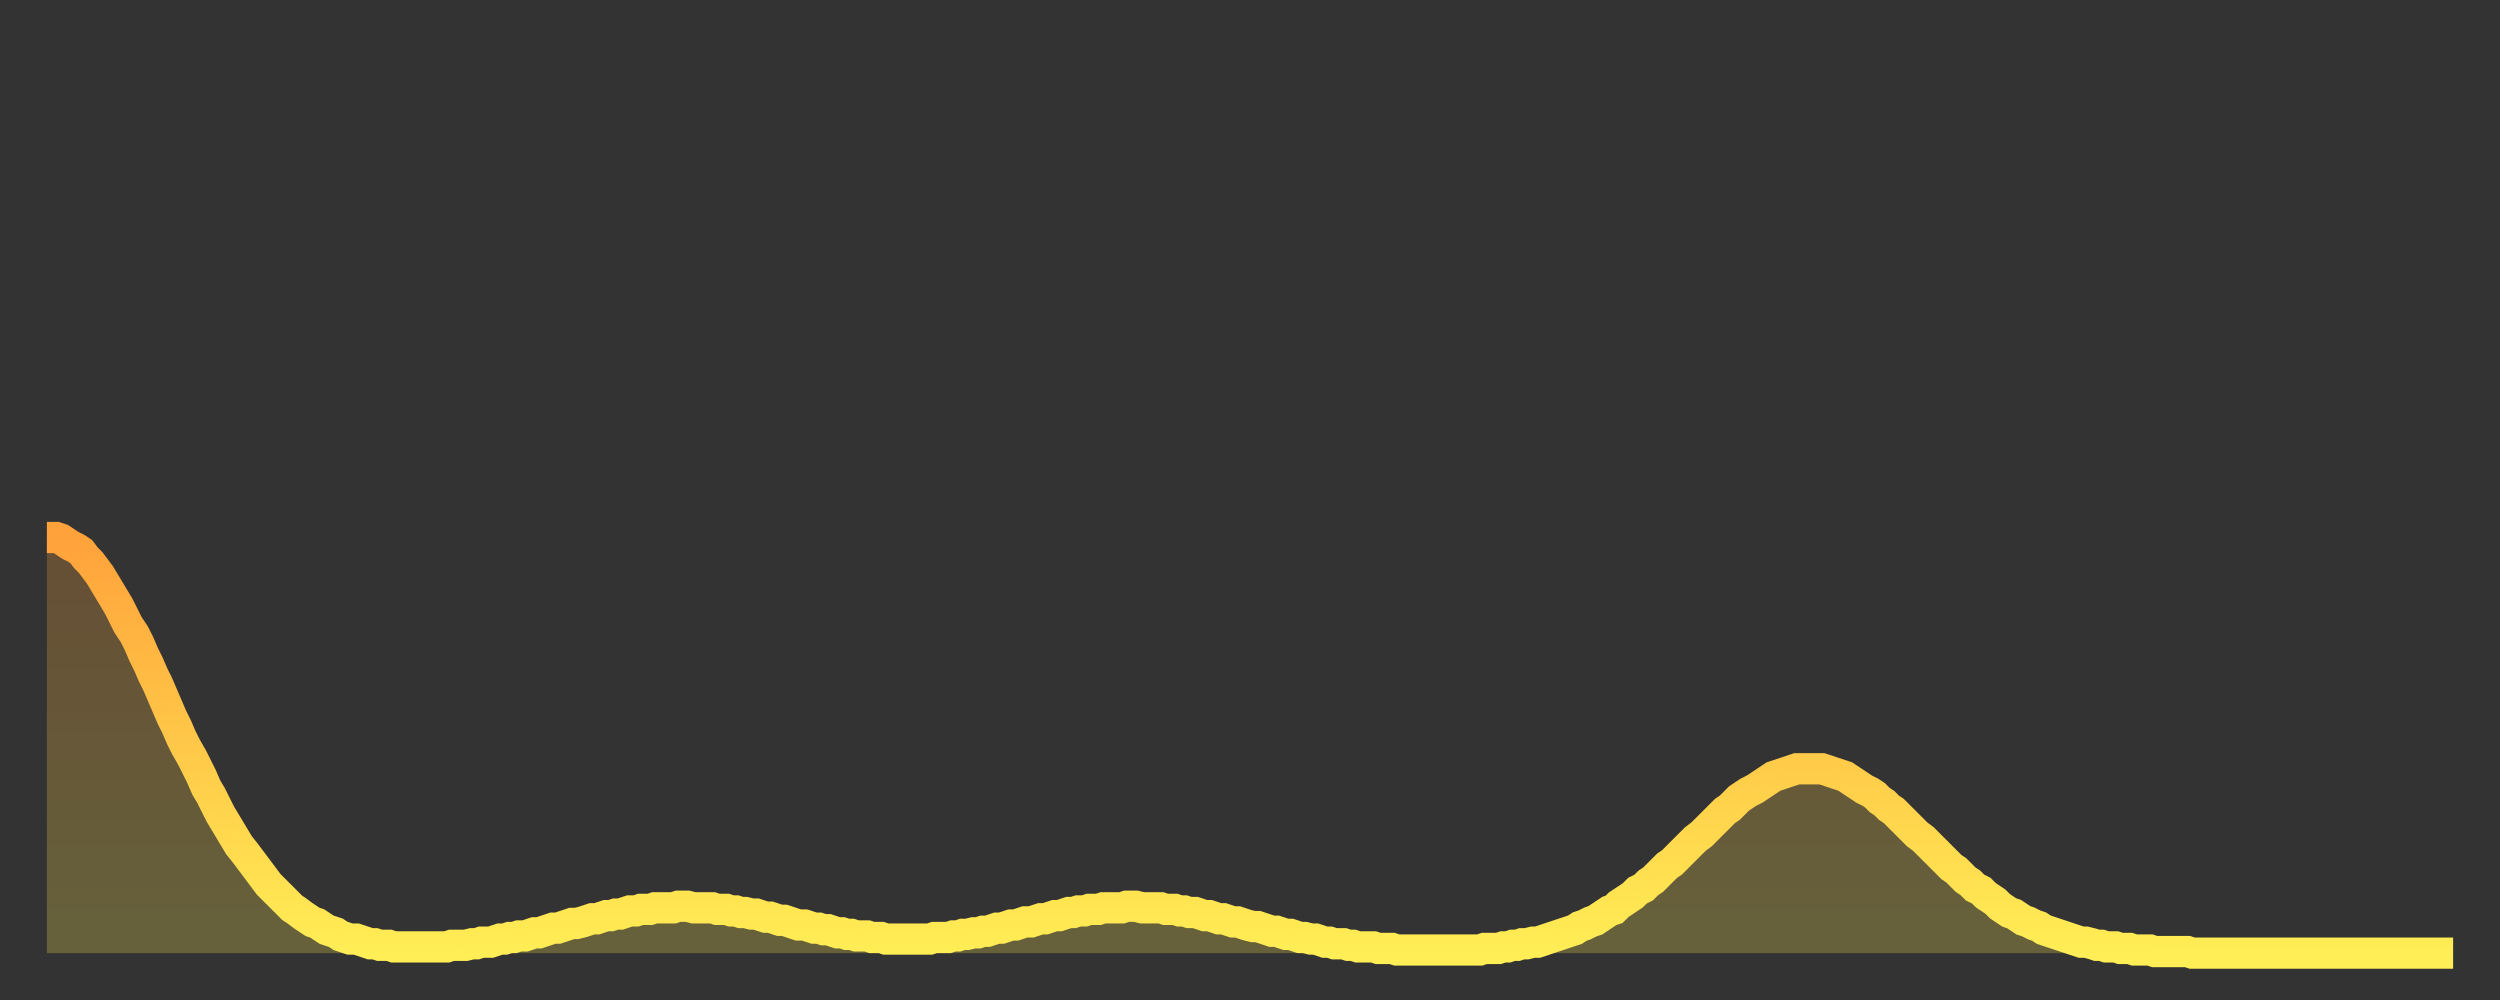 <?xml version="1.0" encoding="utf-8" ?>
<svg baseProfile="full" height="64" version="1.1" width="160" xmlns="http://www.w3.org/2000/svg" xmlns:ev="http://www.w3.org/2001/xml-events" xmlns:xlink="http://www.w3.org/1999/xlink"><rect width="100%" height="100%" fill="#333333" stroke="none"/><defs><linearGradient id="id6752" x1="0" x2="0" y1="0" y2="1"><stop offset="0%" stop-color="#ffa23b" /><stop offset="50%" stop-color="#ffc848" /><stop offset="100%" stop-color="#ffee55" /></linearGradient></defs><g transform="translate(3,3)"><g><path d="M 0.0 31.4 0.3 31.4 0.6 31.4 0.9 31.5 1.2 31.7 1.5 31.9 1.9 32.1 2.2 32.3 2.5 32.7 2.8 33.0 3.1 33.4 3.4 33.8 3.7 34.3 4.0 34.8 4.3 35.3 4.6 35.8 4.9 36.4 5.2 37.0 5.6 37.6 5.9 38.2 6.2 38.9 6.5 39.5 6.8 40.2 7.1 40.8 7.4 41.5 7.7 42.2 8.0 42.9 8.3 43.5 8.6 44.2 8.9 44.8 9.3 45.5 9.6 46.1 9.9 46.7 10.2 47.4 10.5 47.9 10.8 48.5 11.1 49.1 11.4 49.6 11.7 50.1 12.0 50.6 12.3 51.1 12.7 51.6 13.0 52.0 13.3 52.4 13.6 52.8 13.9 53.2 14.2 53.6 14.5 53.9 14.8 54.2 15.1 54.5 15.4 54.8 15.7 55.1 16.0 55.3 16.4 55.6 16.7 55.8 17.0 56.0 17.3 56.1 17.6 56.3 17.9 56.5 18.2 56.6 18.5 56.7 18.8 56.9 19.1 57.0 19.4 57.1 19.8 57.1 20.1 57.2 20.4 57.3 20.7 57.4 21.0 57.4 21.3 57.5 21.6 57.5 21.9 57.5 22.2 57.6 22.5 57.6 22.8 57.6 23.1 57.6 23.5 57.6 23.8 57.6 24.1 57.6 24.4 57.6 24.7 57.6 25.0 57.6 25.3 57.6 25.6 57.6 25.9 57.5 26.2 57.5 26.5 57.5 26.8 57.5 27.2 57.4 27.5 57.4 27.8 57.3 28.1 57.3 28.4 57.3 28.7 57.2 29.0 57.1 29.3 57.1 29.6 57.0 29.9 57.0 30.2 56.9 30.6 56.9 30.9 56.8 31.2 56.7 31.5 56.7 31.8 56.6 32.1 56.5 32.4 56.4 32.7 56.4 33.0 56.3 33.3 56.2 33.6 56.1 33.9 56.1 34.3 56.0 34.6 55.9 34.9 55.8 35.2 55.8 35.5 55.7 35.8 55.6 36.1 55.6 36.4 55.5 36.7 55.5 37.0 55.4 37.3 55.3 37.7 55.3 38.0 55.2 38.3 55.2 38.6 55.2 38.9 55.1 39.2 55.1 39.5 55.1 39.8 55.1 40.1 55.1 40.4 55.0 40.7 55.0 41.0 55.0 41.4 55.1 41.7 55.1 42.0 55.1 42.3 55.1 42.6 55.1 42.9 55.2 43.2 55.2 43.5 55.2 43.8 55.3 44.1 55.3 44.4 55.4 44.7 55.4 45.1 55.5 45.4 55.5 45.7 55.6 46.0 55.7 46.3 55.7 46.6 55.8 46.9 55.9 47.2 55.9 47.5 56.0 47.8 56.1 48.1 56.2 48.5 56.2 48.8 56.3 49.1 56.4 49.4 56.4 49.7 56.5 50.0 56.5 50.3 56.6 50.6 56.7 50.9 56.7 51.2 56.8 51.5 56.8 51.8 56.9 52.2 56.9 52.5 56.9 52.8 57.0 53.1 57.0 53.4 57.0 53.7 57.1 54.0 57.1 54.3 57.1 54.6 57.1 54.9 57.1 55.2 57.1 55.6 57.1 55.9 57.1 56.2 57.1 56.5 57.1 56.8 57.0 57.1 57.0 57.4 57.0 57.7 57.0 58.0 56.9 58.3 56.9 58.6 56.8 58.9 56.8 59.3 56.7 59.6 56.7 59.9 56.6 60.2 56.6 60.5 56.5 60.8 56.4 61.1 56.4 61.4 56.3 61.7 56.2 62.0 56.2 62.3 56.1 62.6 56.0 63.0 56.0 63.3 55.9 63.6 55.8 63.9 55.8 64.2 55.7 64.5 55.6 64.8 55.6 65.1 55.5 65.4 55.4 65.7 55.4 66.0 55.3 66.4 55.3 66.7 55.2 67.0 55.2 67.3 55.2 67.6 55.1 67.9 55.1 68.2 55.1 68.5 55.1 68.8 55.1 69.1 55.0 69.4 55.0 69.7 55.0 70.1 55.1 70.4 55.1 70.7 55.1 71.0 55.1 71.3 55.1 71.6 55.2 71.9 55.2 72.2 55.2 72.5 55.3 72.8 55.3 73.1 55.4 73.5 55.4 73.8 55.5 74.1 55.6 74.4 55.6 74.7 55.7 75.0 55.8 75.3 55.8 75.6 55.9 75.9 56.0 76.2 56.0 76.5 56.1 76.8 56.2 77.2 56.3 77.5 56.3 77.8 56.4 78.1 56.5 78.4 56.6 78.7 56.6 79.0 56.7 79.3 56.8 79.6 56.8 79.9 56.9 80.2 57.0 80.5 57.0 80.9 57.1 81.2 57.1 81.5 57.2 81.8 57.3 82.1 57.3 82.4 57.4 82.7 57.4 83.0 57.4 83.3 57.5 83.6 57.5 83.9 57.6 84.3 57.6 84.6 57.6 84.9 57.6 85.2 57.7 85.5 57.7 85.8 57.7 86.1 57.7 86.4 57.8 86.7 57.8 87.0 57.8 87.3 57.8 87.6 57.8 88.0 57.8 88.3 57.8 88.6 57.8 88.9 57.8 89.2 57.8 89.5 57.8 89.8 57.8 90.1 57.8 90.4 57.8 90.7 57.8 91.0 57.8 91.4 57.8 91.7 57.8 92.0 57.7 92.3 57.7 92.6 57.7 92.9 57.7 93.2 57.6 93.5 57.6 93.8 57.5 94.1 57.5 94.4 57.4 94.7 57.4 95.1 57.3 95.4 57.3 95.7 57.2 96.0 57.1 96.3 57.0 96.6 56.9 96.9 56.8 97.2 56.7 97.5 56.6 97.8 56.5 98.1 56.3 98.4 56.2 98.8 56.0 99.1 55.9 99.4 55.7 99.7 55.5 100.0 55.3 100.3 55.2 100.6 54.9 100.9 54.7 101.2 54.5 101.5 54.3 101.8 54.0 102.2 53.8 102.5 53.5 102.8 53.3 103.1 53.0 103.4 52.7 103.7 52.4 104.0 52.2 104.3 51.9 104.6 51.6 104.9 51.3 105.2 51.0 105.5 50.7 105.9 50.4 106.2 50.1 106.5 49.8 106.8 49.5 107.1 49.2 107.4 48.9 107.7 48.7 108.0 48.4 108.3 48.1 108.6 47.9 108.9 47.7 109.3 47.5 109.6 47.3 109.9 47.1 110.2 46.9 110.5 46.7 110.8 46.6 111.1 46.5 111.4 46.4 111.7 46.3 112.0 46.2 112.3 46.2 112.6 46.2 113.0 46.2 113.3 46.2 113.6 46.2 113.9 46.3 114.2 46.4 114.5 46.5 114.8 46.6 115.1 46.7 115.4 46.9 115.7 47.1 116.0 47.3 116.3 47.5 116.7 47.7 117.0 47.9 117.3 48.2 117.6 48.4 117.9 48.7 118.2 48.9 118.5 49.2 118.8 49.5 119.1 49.8 119.4 50.1 119.7 50.4 120.1 50.7 120.4 51.0 120.7 51.3 121.0 51.6 121.3 51.9 121.6 52.2 121.9 52.5 122.2 52.7 122.5 53.0 122.8 53.3 123.1 53.5 123.4 53.8 123.8 54.0 124.1 54.3 124.4 54.5 124.7 54.7 125.0 55.0 125.3 55.2 125.6 55.4 125.9 55.5 126.2 55.7 126.5 55.9 126.8 56.0 127.2 56.2 127.5 56.3 127.8 56.5 128.1 56.6 128.4 56.7 128.7 56.8 129.0 56.9 129.3 57.0 129.6 57.1 129.9 57.2 130.2 57.3 130.5 57.3 130.9 57.4 131.2 57.5 131.5 57.5 131.8 57.6 132.1 57.6 132.4 57.6 132.7 57.7 133.0 57.7 133.3 57.7 133.6 57.8 133.9 57.8 134.2 57.8 134.6 57.8 134.9 57.9 135.2 57.9 135.5 57.9 135.8 57.9 136.1 57.9 136.4 57.9 136.7 57.9 137.0 57.9 137.3 58.0 137.6 58.0 138.0 58.0 138.3 58.0 138.6 58.0 138.9 58.0 139.2 58.0 139.5 58.0 139.8 58.0 140.1 58.0 140.4 58.0 140.7 58.0 141.0 58.0 141.3 58.0 141.7 58.0 142.0 58.0 142.3 58.0 142.6 58.0 142.9 58.0 143.2 58.0 143.5 58.0 143.8 58.0 144.1 58.0 144.4 58.0 144.7 58.0 145.1 58.0 145.4 58.0 145.7 58.0 146.0 58.0 146.3 58.0 146.6 58.0 146.9 58.0 147.2 58.0 147.5 58.0 147.8 58.0 148.1 58.0 148.4 58.0 148.8 58.0 149.1 58.0 149.4 58.0 149.7 58.0 150.0 58.0 150.3 58.0 150.6 58.0 150.9 58.0 151.2 58.0 151.5 58.0 151.8 58.0 152.1 58.0 152.5 58.0 152.8 58.0 153.1 58.0 153.4 58.0 153.7 58.0 154.0 58.0" fill="none" id="graph-curve" opacity="1" stroke="url(#id6752)" stroke-width="2" /><path d="M 0 58 L 0.0 31.4 0.3 31.4 0.6 31.4 0.9 31.5 1.2 31.7 1.5 31.9 1.9 32.1 2.2 32.3 2.5 32.7 2.8 33.0 3.1 33.4 3.4 33.8 3.7 34.3 4.0 34.8 4.3 35.3 4.6 35.8 4.9 36.4 5.2 37.0 5.6 37.6 5.9 38.2 6.2 38.9 6.5 39.5 6.8 40.2 7.1 40.8 7.4 41.5 7.7 42.2 8.0 42.9 8.3 43.5 8.6 44.2 8.9 44.8 9.3 45.5 9.6 46.1 9.9 46.7 10.2 47.4 10.5 47.9 10.8 48.5 11.1 49.1 11.4 49.6 11.7 50.1 12.0 50.6 12.3 51.1 12.7 51.6 13.0 52.0 13.3 52.4 13.6 52.8 13.9 53.2 14.2 53.6 14.5 53.9 14.8 54.2 15.1 54.5 15.4 54.8 15.7 55.1 16.0 55.3 16.4 55.6 16.7 55.8 17.0 56.0 17.3 56.1 17.6 56.3 17.9 56.5 18.2 56.6 18.5 56.7 18.8 56.9 19.1 57.0 19.4 57.1 19.8 57.1 20.1 57.2 20.4 57.3 20.7 57.4 21.0 57.4 21.3 57.5 21.6 57.5 21.9 57.5 22.2 57.6 22.5 57.6 22.8 57.6 23.1 57.6 23.5 57.6 23.8 57.6 24.1 57.6 24.4 57.6 24.7 57.6 25.0 57.6 25.3 57.6 25.6 57.6 25.9 57.5 26.2 57.5 26.5 57.5 26.8 57.5 27.2 57.4 27.5 57.4 27.8 57.3 28.1 57.3 28.4 57.3 28.7 57.2 29.0 57.1 29.3 57.1 29.6 57.0 29.9 57.0 30.2 56.9 30.6 56.9 30.9 56.8 31.2 56.7 31.5 56.7 31.8 56.6 32.1 56.5 32.4 56.4 32.7 56.4 33.0 56.3 33.3 56.2 33.6 56.1 33.9 56.1 34.3 56.0 34.6 55.9 34.9 55.8 35.2 55.8 35.5 55.7 35.8 55.6 36.1 55.6 36.4 55.5 36.7 55.5 37.0 55.4 37.3 55.3 37.7 55.3 38.0 55.2 38.3 55.2 38.6 55.2 38.9 55.1 39.2 55.1 39.5 55.1 39.8 55.1 40.1 55.1 40.4 55.0 40.7 55.0 41.0 55.0 41.4 55.1 41.7 55.1 42.0 55.1 42.3 55.1 42.6 55.1 42.9 55.2 43.2 55.2 43.5 55.2 43.8 55.3 44.1 55.3 44.4 55.4 44.7 55.4 45.1 55.5 45.4 55.5 45.7 55.6 46.0 55.7 46.3 55.7 46.6 55.8 46.9 55.9 47.2 55.9 47.5 56.0 47.8 56.1 48.1 56.2 48.5 56.2 48.8 56.3 49.1 56.4 49.4 56.4 49.7 56.5 50.0 56.5 50.3 56.6 50.6 56.7 50.9 56.7 51.2 56.8 51.5 56.8 51.8 56.9 52.2 56.9 52.5 56.9 52.8 57.0 53.1 57.0 53.4 57.0 53.7 57.1 54.0 57.1 54.3 57.1 54.6 57.1 54.9 57.1 55.2 57.1 55.6 57.1 55.9 57.1 56.2 57.1 56.5 57.1 56.8 57.0 57.1 57.0 57.4 57.0 57.7 57.0 58.0 56.9 58.3 56.9 58.6 56.8 58.9 56.8 59.3 56.7 59.6 56.7 59.9 56.6 60.2 56.6 60.5 56.5 60.8 56.4 61.1 56.4 61.4 56.3 61.7 56.2 62.0 56.2 62.3 56.1 62.6 56.0 63.0 56.0 63.3 55.9 63.6 55.8 63.9 55.8 64.2 55.7 64.5 55.6 64.8 55.6 65.1 55.5 65.4 55.4 65.7 55.4 66.0 55.3 66.4 55.3 66.7 55.2 67.0 55.2 67.3 55.2 67.6 55.1 67.9 55.1 68.2 55.1 68.5 55.1 68.8 55.1 69.1 55.0 69.4 55.0 69.7 55.0 70.1 55.1 70.4 55.1 70.7 55.1 71.0 55.1 71.3 55.1 71.6 55.2 71.9 55.2 72.2 55.2 72.5 55.3 72.8 55.3 73.1 55.4 73.5 55.4 73.8 55.5 74.1 55.6 74.4 55.6 74.7 55.7 75.0 55.8 75.3 55.8 75.6 55.9 75.9 56.0 76.2 56.0 76.5 56.1 76.8 56.2 77.2 56.3 77.5 56.3 77.8 56.4 78.1 56.5 78.4 56.6 78.7 56.6 79.0 56.7 79.3 56.8 79.6 56.8 79.9 56.9 80.2 57.0 80.5 57.0 80.9 57.1 81.2 57.1 81.5 57.2 81.8 57.3 82.1 57.3 82.4 57.4 82.7 57.4 83.0 57.4 83.3 57.5 83.6 57.5 83.9 57.6 84.3 57.6 84.6 57.6 84.9 57.6 85.2 57.7 85.5 57.7 85.8 57.7 86.1 57.7 86.4 57.8 86.7 57.8 87.0 57.8 87.3 57.8 87.6 57.8 88.0 57.8 88.3 57.8 88.6 57.8 88.9 57.8 89.2 57.8 89.5 57.8 89.8 57.8 90.1 57.8 90.4 57.8 90.7 57.8 91.0 57.8 91.4 57.8 91.7 57.8 92.0 57.7 92.3 57.7 92.6 57.7 92.9 57.7 93.2 57.6 93.5 57.6 93.8 57.5 94.1 57.5 94.4 57.4 94.7 57.4 95.1 57.3 95.4 57.3 95.7 57.2 96.0 57.1 96.3 57.0 96.6 56.9 96.9 56.8 97.2 56.7 97.5 56.6 97.8 56.5 98.1 56.3 98.4 56.2 98.8 56.0 99.1 55.9 99.4 55.7 99.7 55.5 100.0 55.3 100.3 55.2 100.6 54.9 100.9 54.7 101.2 54.5 101.5 54.3 101.8 54.0 102.2 53.8 102.5 53.5 102.8 53.3 103.1 53.0 103.4 52.7 103.7 52.4 104.0 52.2 104.3 51.9 104.6 51.6 104.9 51.3 105.2 51.0 105.5 50.7 105.9 50.4 106.2 50.1 106.5 49.8 106.8 49.5 107.1 49.2 107.4 48.9 107.7 48.7 108.0 48.4 108.3 48.1 108.6 47.9 108.9 47.7 109.3 47.5 109.6 47.3 109.9 47.1 110.2 46.9 110.5 46.7 110.8 46.6 111.1 46.5 111.4 46.4 111.7 46.3 112.0 46.2 112.3 46.2 112.6 46.2 113.0 46.2 113.3 46.2 113.6 46.2 113.9 46.3 114.2 46.4 114.5 46.5 114.8 46.6 115.1 46.7 115.4 46.9 115.7 47.1 116.0 47.3 116.3 47.5 116.7 47.7 117.0 47.9 117.3 48.2 117.6 48.4 117.9 48.7 118.2 48.9 118.5 49.2 118.8 49.5 119.1 49.8 119.4 50.1 119.7 50.4 120.1 50.7 120.4 51.0 120.7 51.3 121.0 51.6 121.3 51.9 121.6 52.2 121.9 52.5 122.2 52.7 122.5 53.0 122.8 53.3 123.1 53.5 123.4 53.8 123.8 54.0 124.1 54.3 124.4 54.5 124.7 54.7 125.0 55.0 125.3 55.2 125.6 55.4 125.9 55.5 126.2 55.7 126.5 55.9 126.8 56.0 127.2 56.2 127.5 56.3 127.8 56.5 128.1 56.6 128.4 56.7 128.7 56.8 129.0 56.9 129.3 57.0 129.6 57.1 129.9 57.2 130.2 57.3 130.5 57.3 130.9 57.4 131.2 57.5 131.5 57.5 131.8 57.6 132.1 57.6 132.4 57.6 132.7 57.7 133.0 57.7 133.3 57.7 133.6 57.8 133.9 57.8 134.2 57.8 134.6 57.8 134.9 57.9 135.2 57.9 135.5 57.9 135.8 57.9 136.1 57.9 136.4 57.9 136.7 57.9 137.0 57.9 137.3 58.0 137.6 58.0 138.0 58.0 138.3 58.0 138.6 58.0 138.9 58.0 139.2 58.0 139.5 58.0 139.8 58.0 140.1 58.0 140.4 58.0 140.7 58.0 141.0 58.0 141.3 58.0 141.7 58.0 142.0 58.0 142.3 58.0 142.6 58.0 142.9 58.0 143.2 58.0 143.5 58.0 143.8 58.0 144.1 58.0 144.4 58.0 144.7 58.0 145.1 58.0 145.4 58.0 145.7 58.0 146.0 58.0 146.3 58.0 146.6 58.0 146.9 58.0 147.2 58.0 147.5 58.0 147.8 58.0 148.1 58.0 148.4 58.0 148.8 58.0 149.1 58.0 149.4 58.0 149.7 58.0 150.0 58.0 150.3 58.0 150.6 58.0 150.9 58.0 151.2 58.0 151.5 58.0 151.8 58.0 152.1 58.0 152.5 58.0 152.8 58.0 153.1 58.0 153.4 58.0 153.7 58.0 154.0 58.0 154 58" fill="url(#id6752)" fill-opacity=".25" id="graph-shadow" /></g></g></svg>